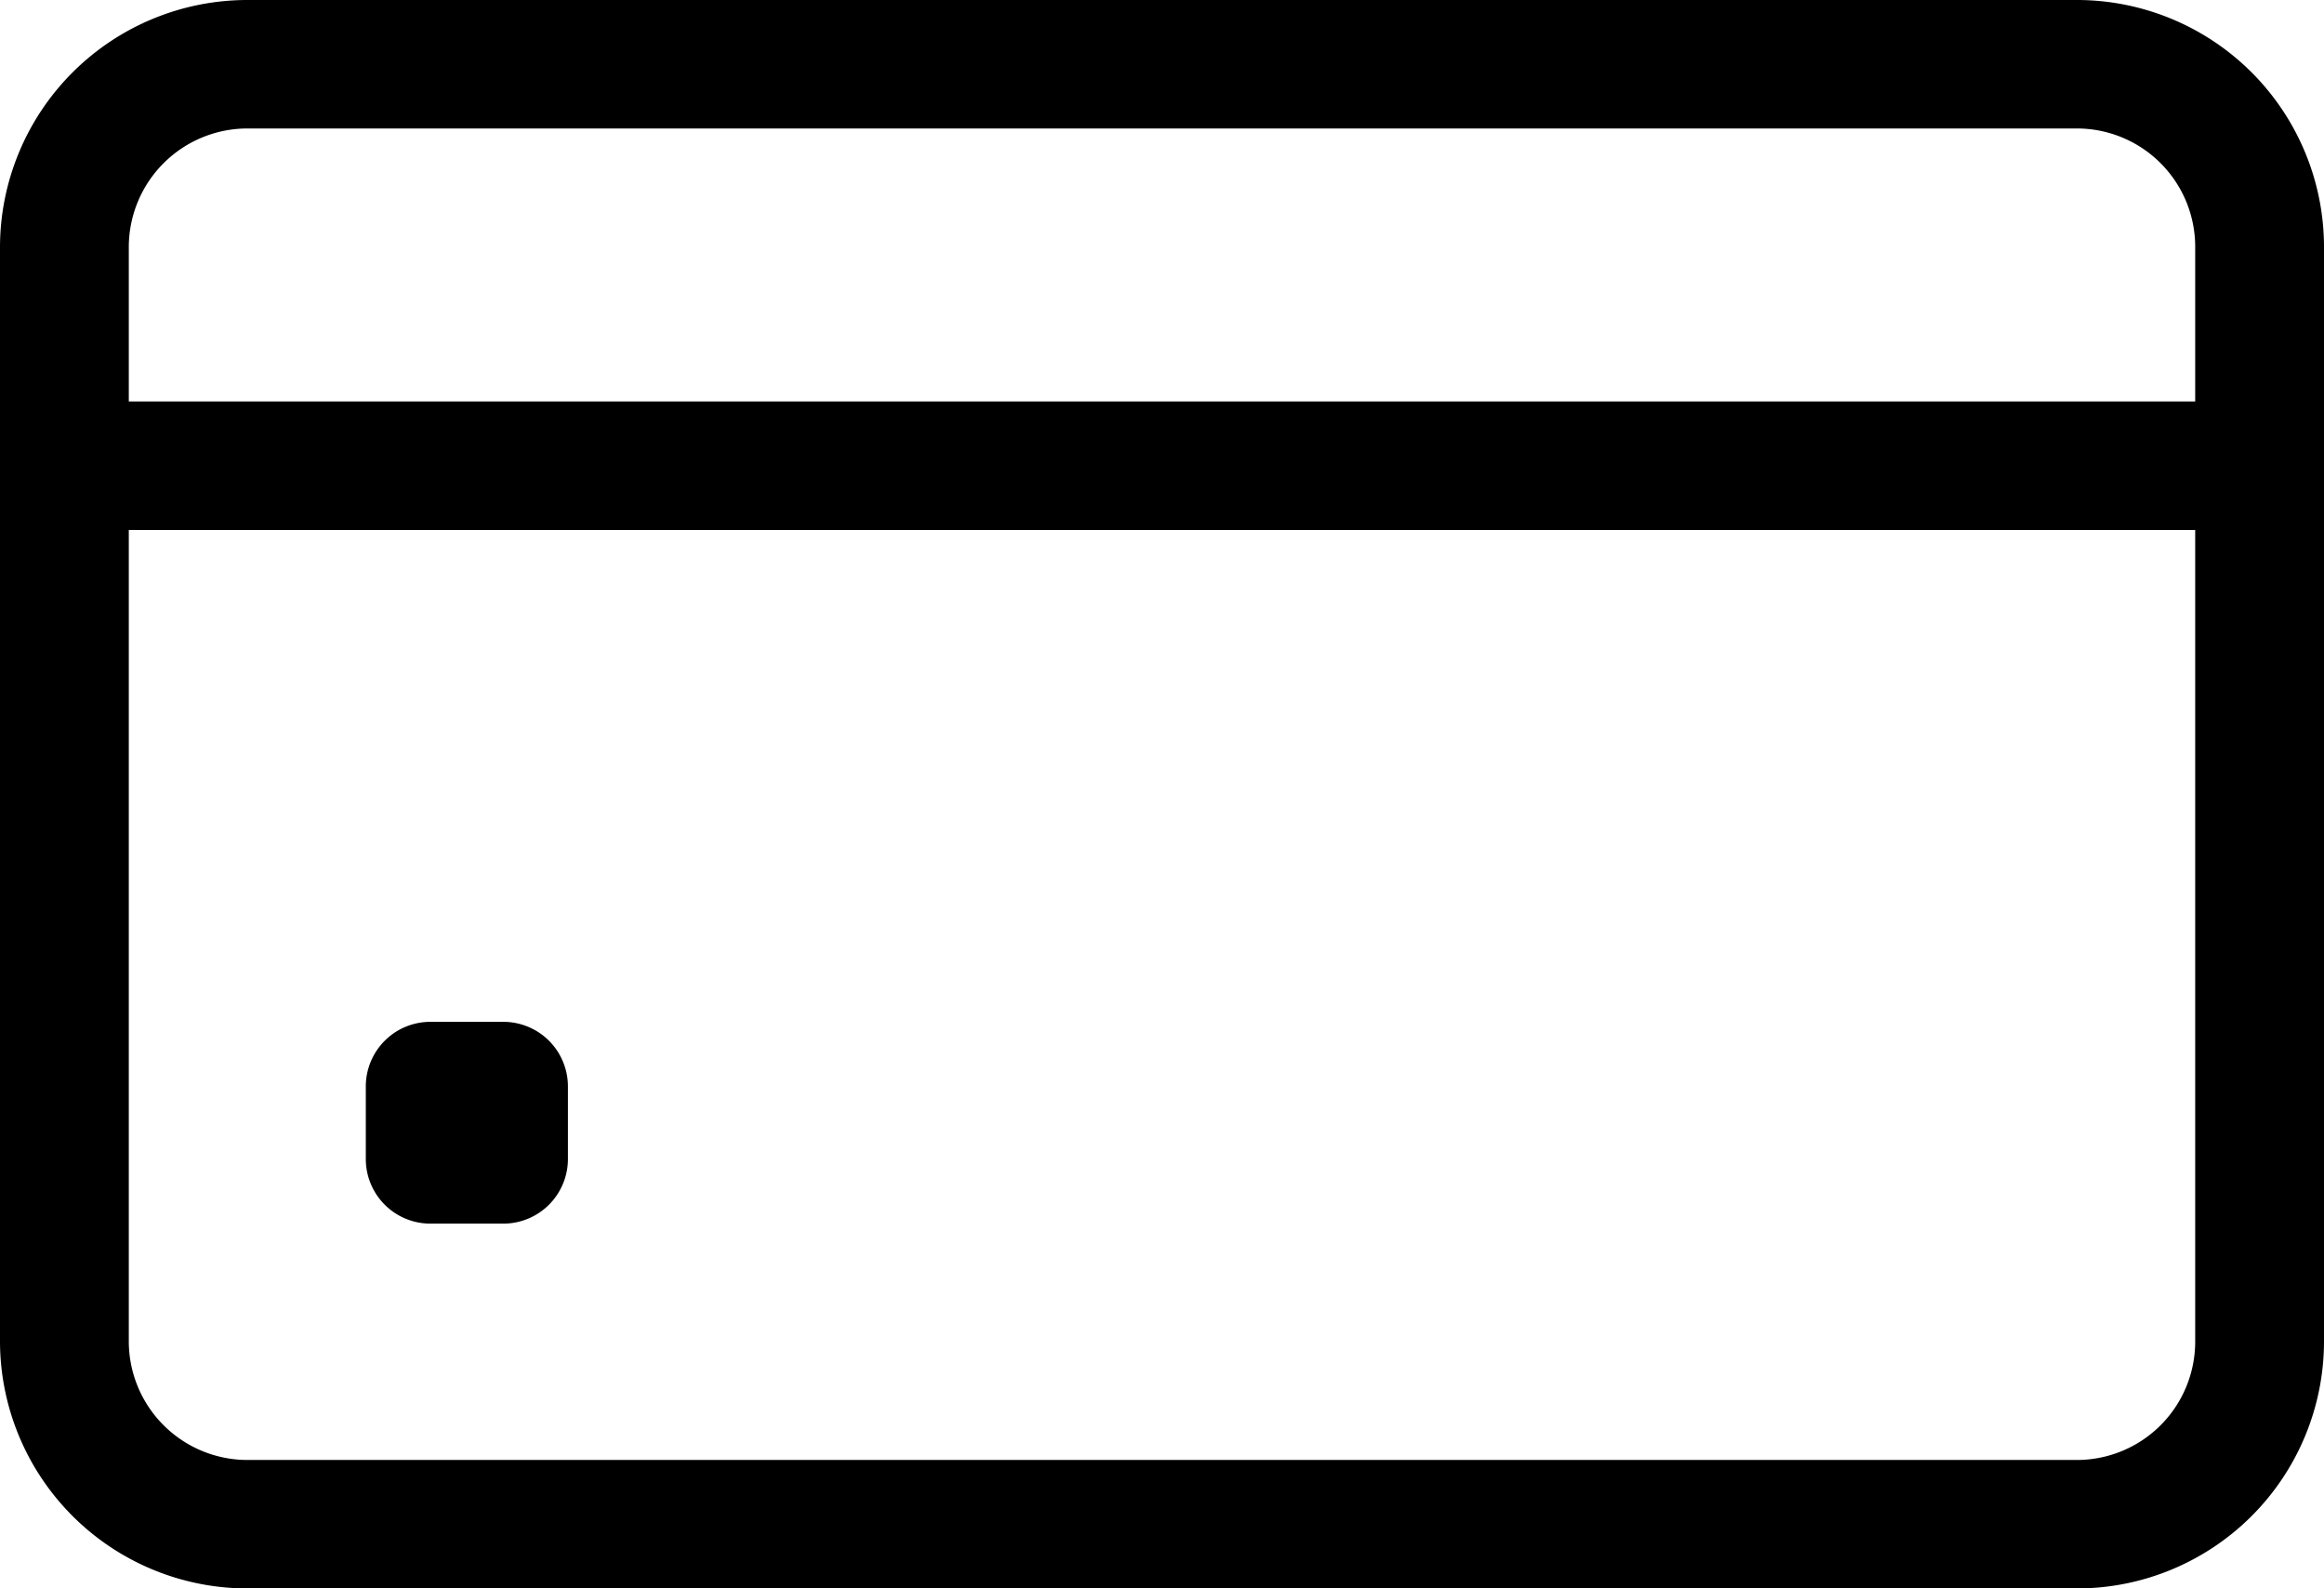 <svg xmlns="http://www.w3.org/2000/svg" viewBox="0 0 66.58 45.5"><g id="Layer_2" data-name="Layer 2"><g id="Layer_1-2" data-name="Layer 1"><path d="M14.42,29.27H12.33a1.85,1.85,0,0,0-1.85,1.84V33.2a1.85,1.85,0,0,0,1.85,1.85h2.09a1.85,1.85,0,0,0,1.85-1.85V31.11A1.85,1.85,0,0,0,14.42,29.27Z"/><path d="M59.5,0H7.09A7.09,7.09,0,0,0,0,7.07V38.43A7.09,7.09,0,0,0,7.09,45.5H59.5a7.08,7.08,0,0,0,7.08-7.07V7.07A7.08,7.08,0,0,0,59.5,0Zm3.39,15.43v23a3.39,3.39,0,0,1-3.39,3.39H7.09a3.4,3.4,0,0,1-3.4-3.39V15.18h59.2Zm0-4.18v.25H3.69V7.07a3.4,3.4,0,0,1,3.4-3.39H59.5a3.39,3.39,0,0,1,3.39,3.39Z"/></g></g></svg>